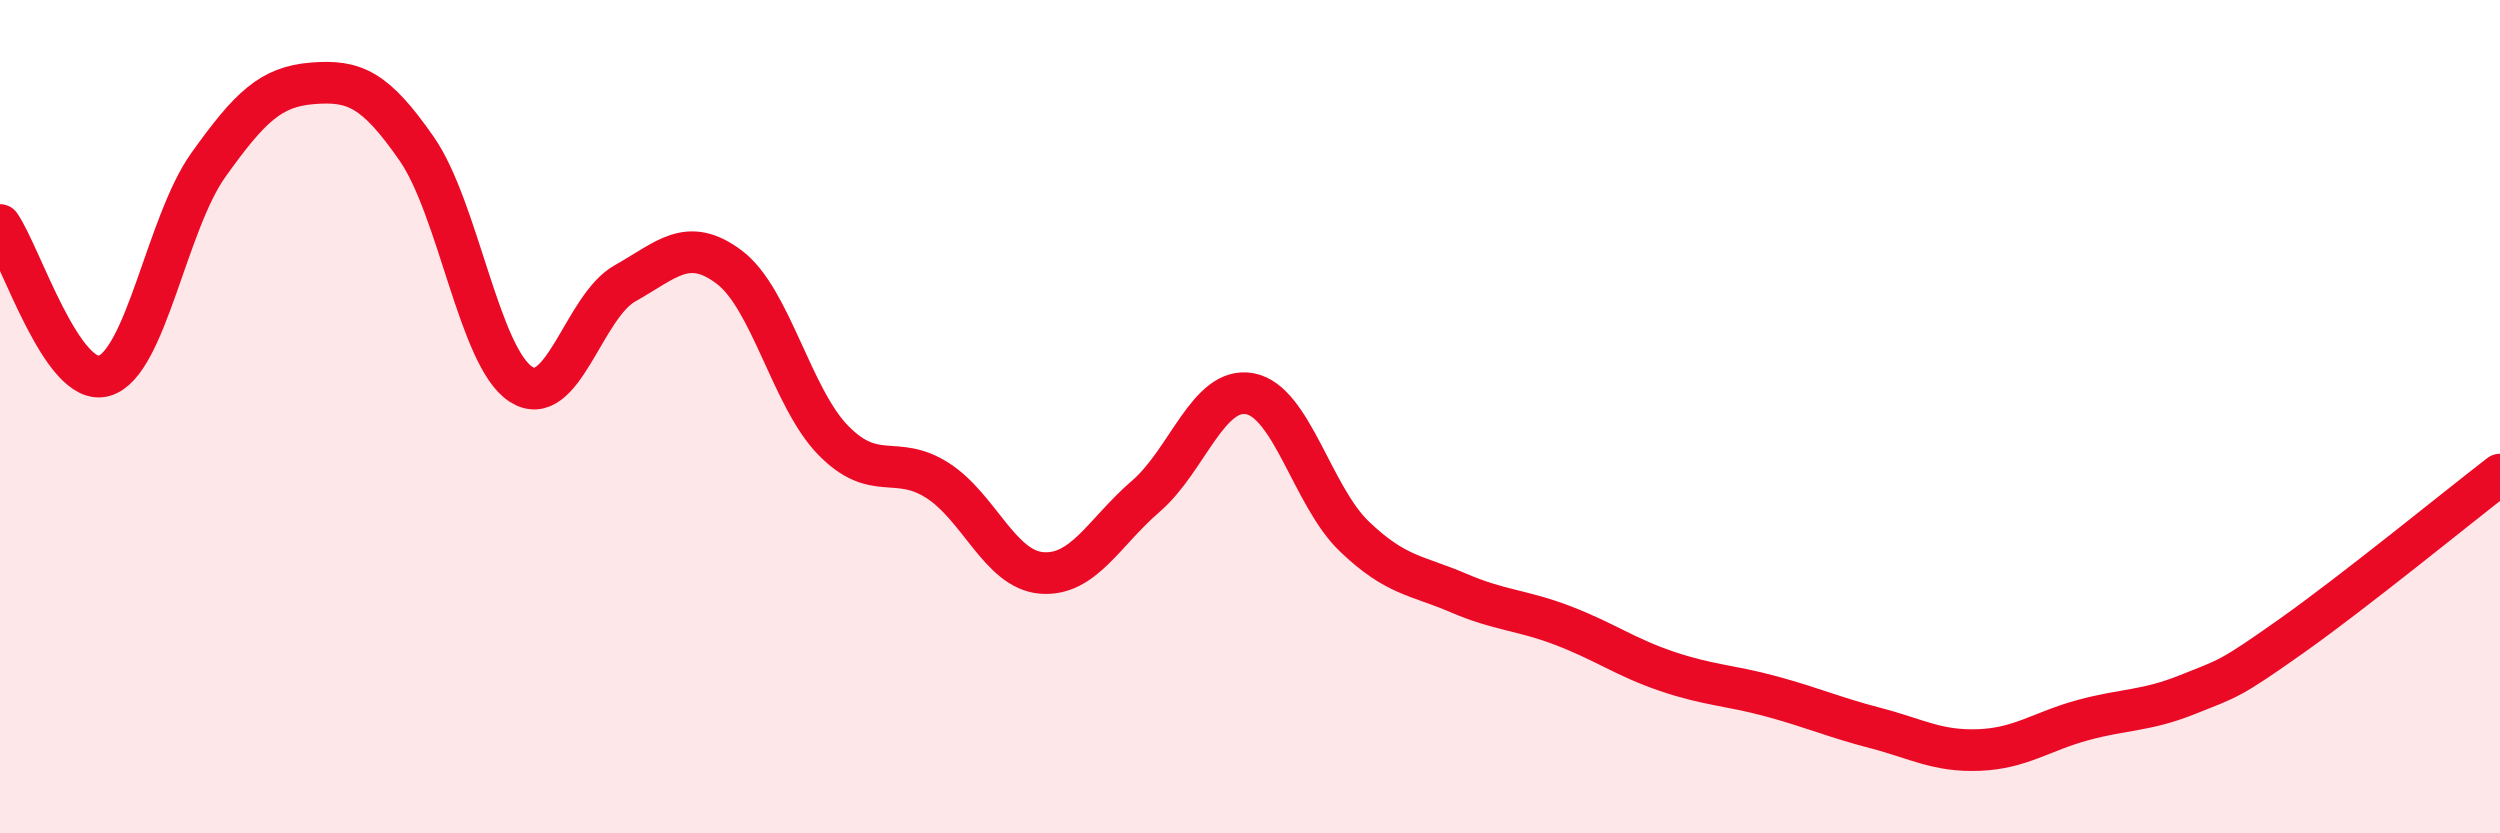 
    <svg width="60" height="20" viewBox="0 0 60 20" xmlns="http://www.w3.org/2000/svg">
      <path
        d="M 0,5.4 C 0.5,6.12 1.5,9.31 2.5,9.02 C 3.5,8.73 4,5.36 5,3.96 C 6,2.56 6.5,2.08 7.5,2 C 8.5,1.92 9,2.13 10,3.57 C 11,5.01 11.5,8.57 12.5,9.22 C 13.5,9.87 14,7.36 15,6.8 C 16,6.24 16.5,5.66 17.5,6.41 C 18.5,7.16 19,9.55 20,10.57 C 21,11.59 21.5,10.89 22.5,11.53 C 23.5,12.17 24,13.67 25,13.75 C 26,13.83 26.5,12.77 27.5,11.91 C 28.5,11.05 29,9.26 30,9.45 C 31,9.64 31.5,11.91 32.5,12.87 C 33.5,13.83 34,13.8 35,14.23 C 36,14.66 36.5,14.63 37.5,15.01 C 38.5,15.39 39,15.77 40,16.11 C 41,16.45 41.5,16.44 42.5,16.71 C 43.5,16.98 44,17.21 45,17.47 C 46,17.73 46.5,18.04 47.5,18 C 48.5,17.96 49,17.55 50,17.28 C 51,17.01 51.5,17.07 52.5,16.67 C 53.5,16.27 53.5,16.32 55,15.26 C 56.5,14.2 59,12.16 60,11.39L60 20L0 20Z"
        fill="#EB0A25"
        opacity="0.1"
        stroke-linecap="round"
        stroke-linejoin="round"
      />
      <path
        d="M 0,5.4 C 0.5,6.12 1.5,9.31 2.5,9.02 C 3.5,8.73 4,5.36 5,3.96 C 6,2.56 6.5,2.08 7.5,2 C 8.5,1.92 9,2.13 10,3.57 C 11,5.01 11.5,8.57 12.5,9.22 C 13.5,9.87 14,7.36 15,6.8 C 16,6.24 16.5,5.66 17.5,6.41 C 18.5,7.16 19,9.55 20,10.57 C 21,11.59 21.5,10.89 22.5,11.53 C 23.5,12.17 24,13.67 25,13.75 C 26,13.83 26.5,12.77 27.5,11.91 C 28.5,11.05 29,9.26 30,9.45 C 31,9.64 31.5,11.91 32.5,12.87 C 33.5,13.83 34,13.8 35,14.23 C 36,14.66 36.5,14.63 37.5,15.01 C 38.5,15.39 39,15.77 40,16.11 C 41,16.45 41.5,16.44 42.5,16.71 C 43.5,16.98 44,17.21 45,17.47 C 46,17.73 46.5,18.04 47.5,18 C 48.5,17.96 49,17.55 50,17.28 C 51,17.01 51.5,17.07 52.5,16.67 C 53.5,16.27 53.5,16.32 55,15.26 C 56.5,14.2 59,12.16 60,11.39"
        stroke="#EB0A25"
        stroke-width="1"
        fill="none"
        stroke-linecap="round"
        stroke-linejoin="round"
      />
    </svg>
  